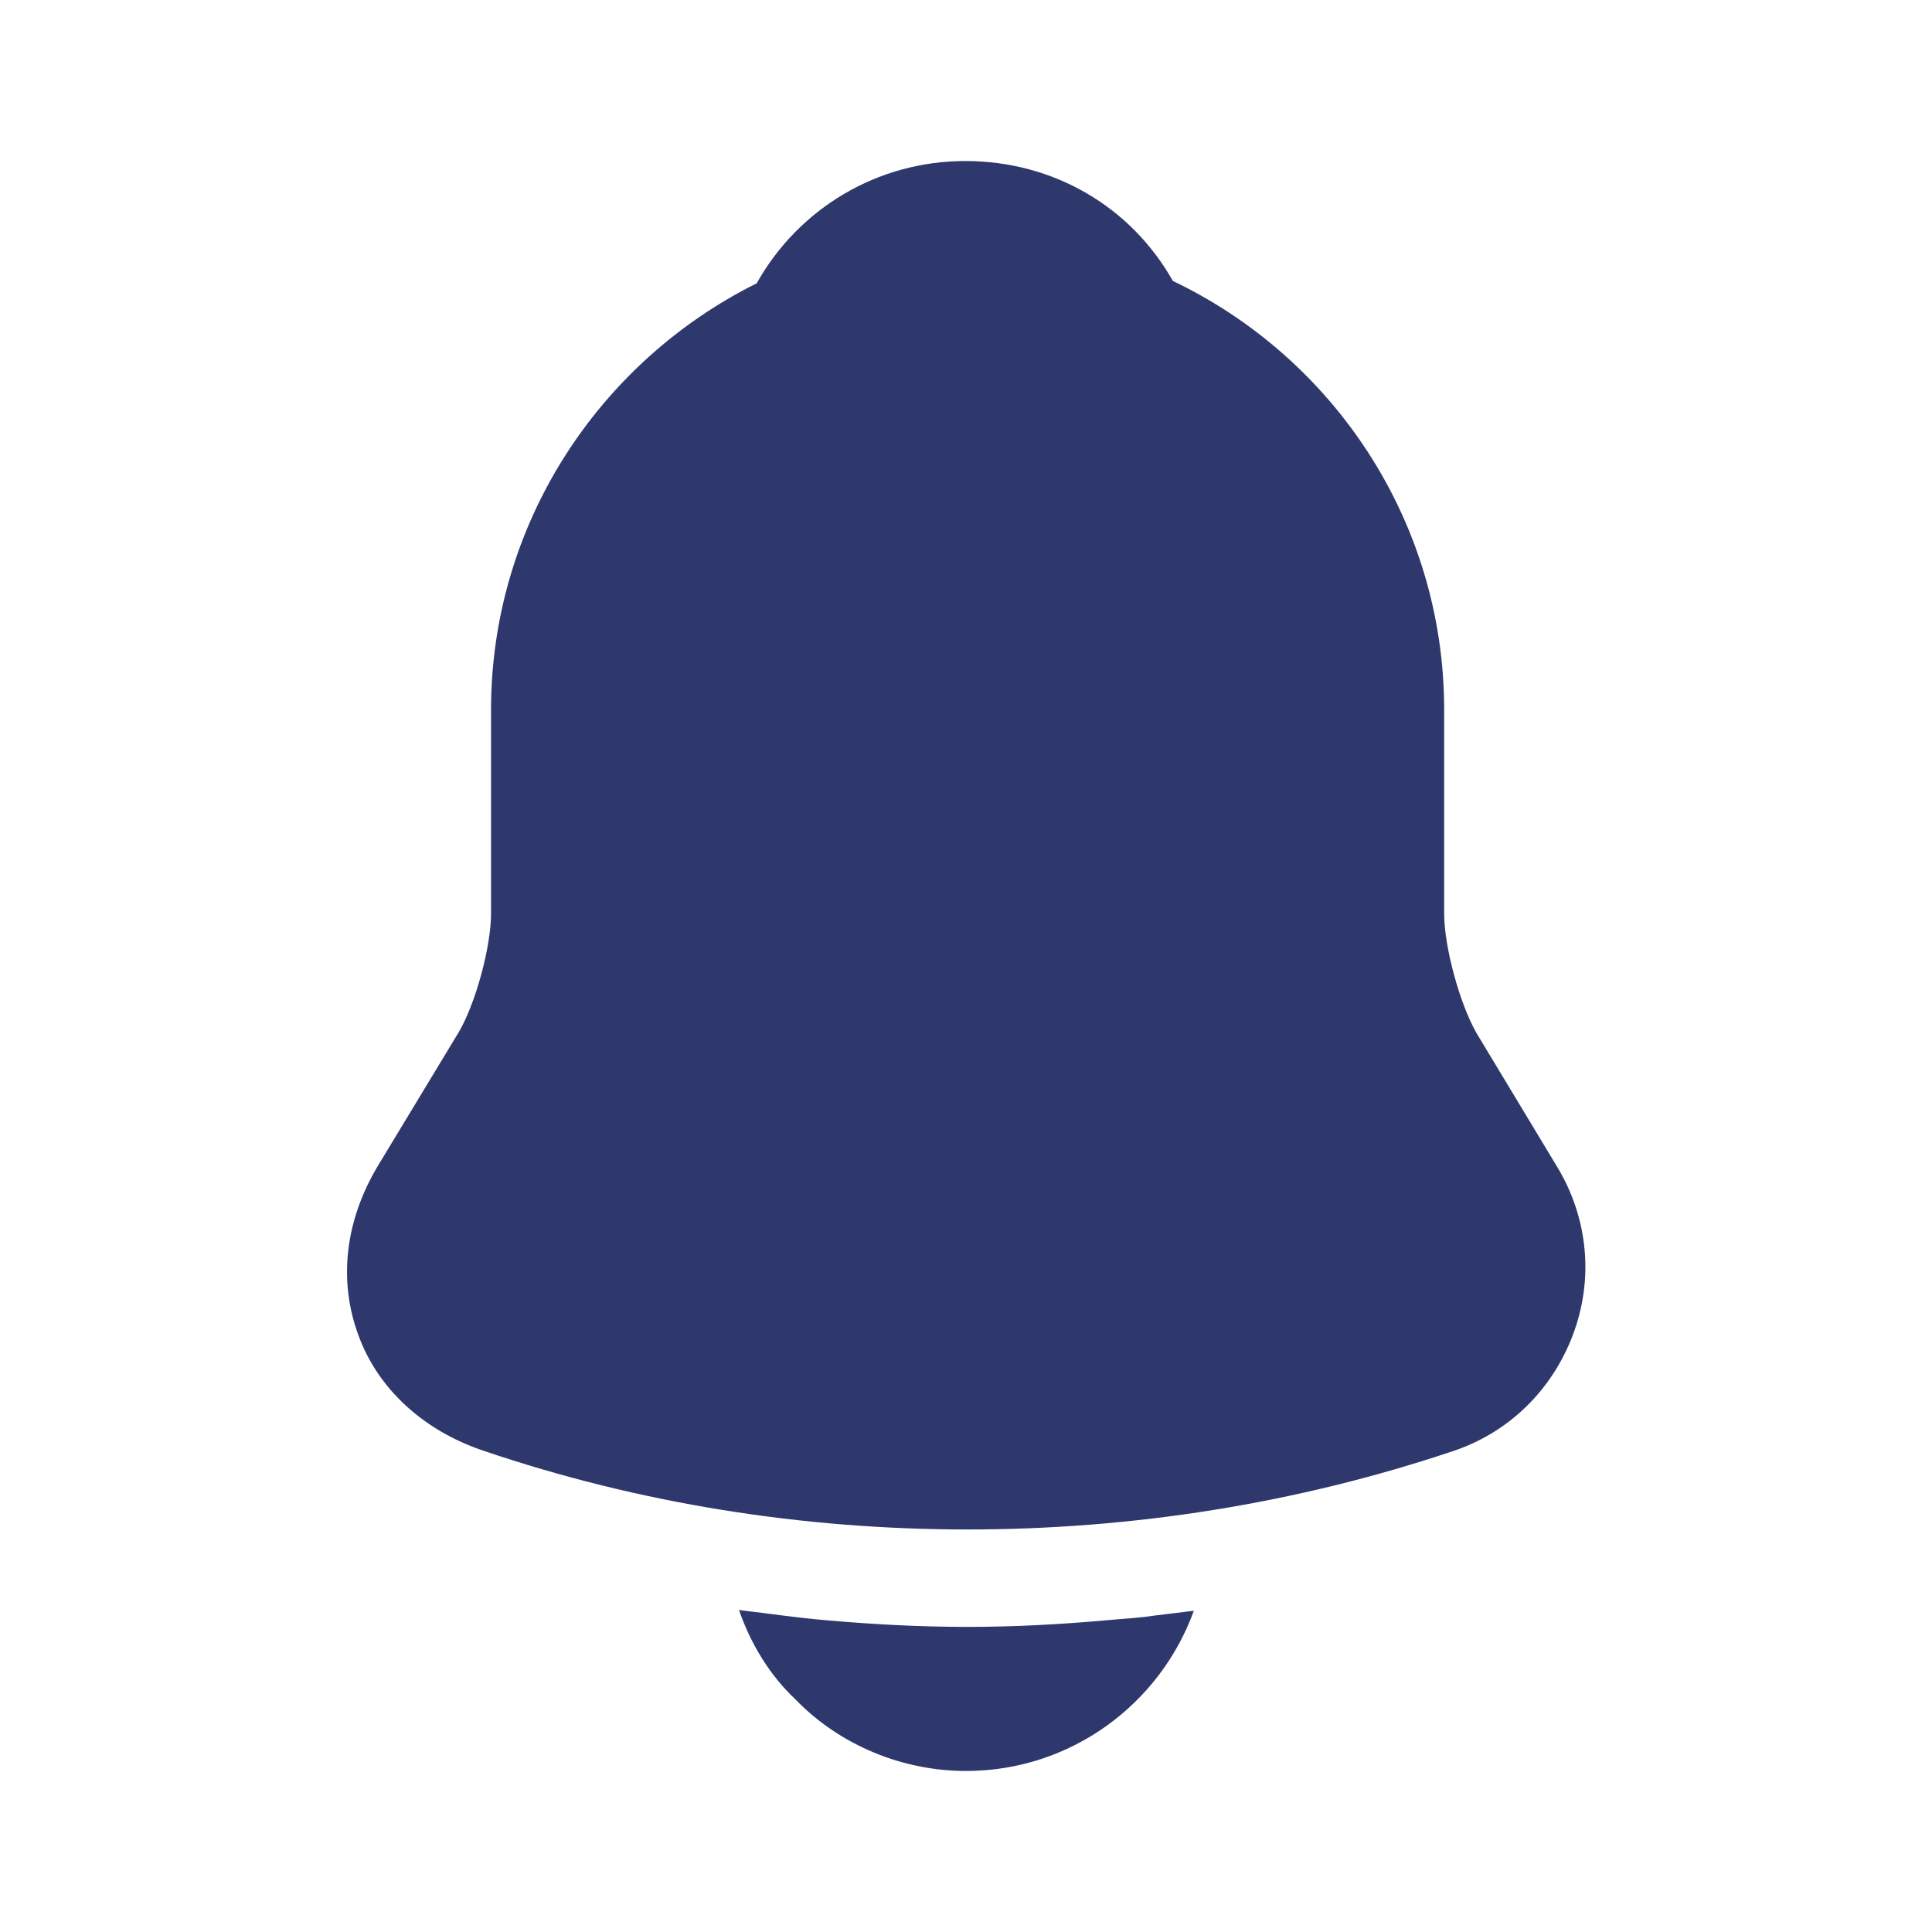 <svg width="26" height="26" viewBox="0 0 26 26" fill="none" xmlns="http://www.w3.org/2000/svg">
<path d="M20.952 15.697L19.868 13.899C19.641 13.498 19.435 12.74 19.435 12.296V9.555C19.435 7.009 17.94 4.81 15.784 3.781C15.221 2.784 14.181 2.167 12.989 2.167C11.808 2.167 10.747 2.806 10.183 3.813C8.071 4.864 6.608 7.042 6.608 9.555V12.296C6.608 12.74 6.403 13.498 6.175 13.888L5.081 15.697C4.648 16.423 4.55 17.225 4.821 17.962C5.081 18.687 5.698 19.251 6.5 19.521C8.602 20.236 10.812 20.583 13.022 20.583C15.232 20.583 17.442 20.236 19.543 19.532C20.302 19.283 20.887 18.709 21.168 17.962C21.45 17.214 21.374 16.391 20.952 15.697Z" fill="#2E386D"/>
<path d="M16.066 21.677C15.611 22.934 14.409 23.833 13 23.833C12.145 23.833 11.3 23.486 10.704 22.869C10.357 22.544 10.097 22.111 9.945 21.666C10.086 21.688 10.227 21.699 10.379 21.721C10.628 21.753 10.888 21.786 11.148 21.807C11.765 21.861 12.394 21.894 13.022 21.894C13.639 21.894 14.257 21.861 14.864 21.807C15.091 21.786 15.319 21.775 15.535 21.742C15.709 21.721 15.882 21.699 16.066 21.677Z" fill="#2E386D"/>
</svg>
